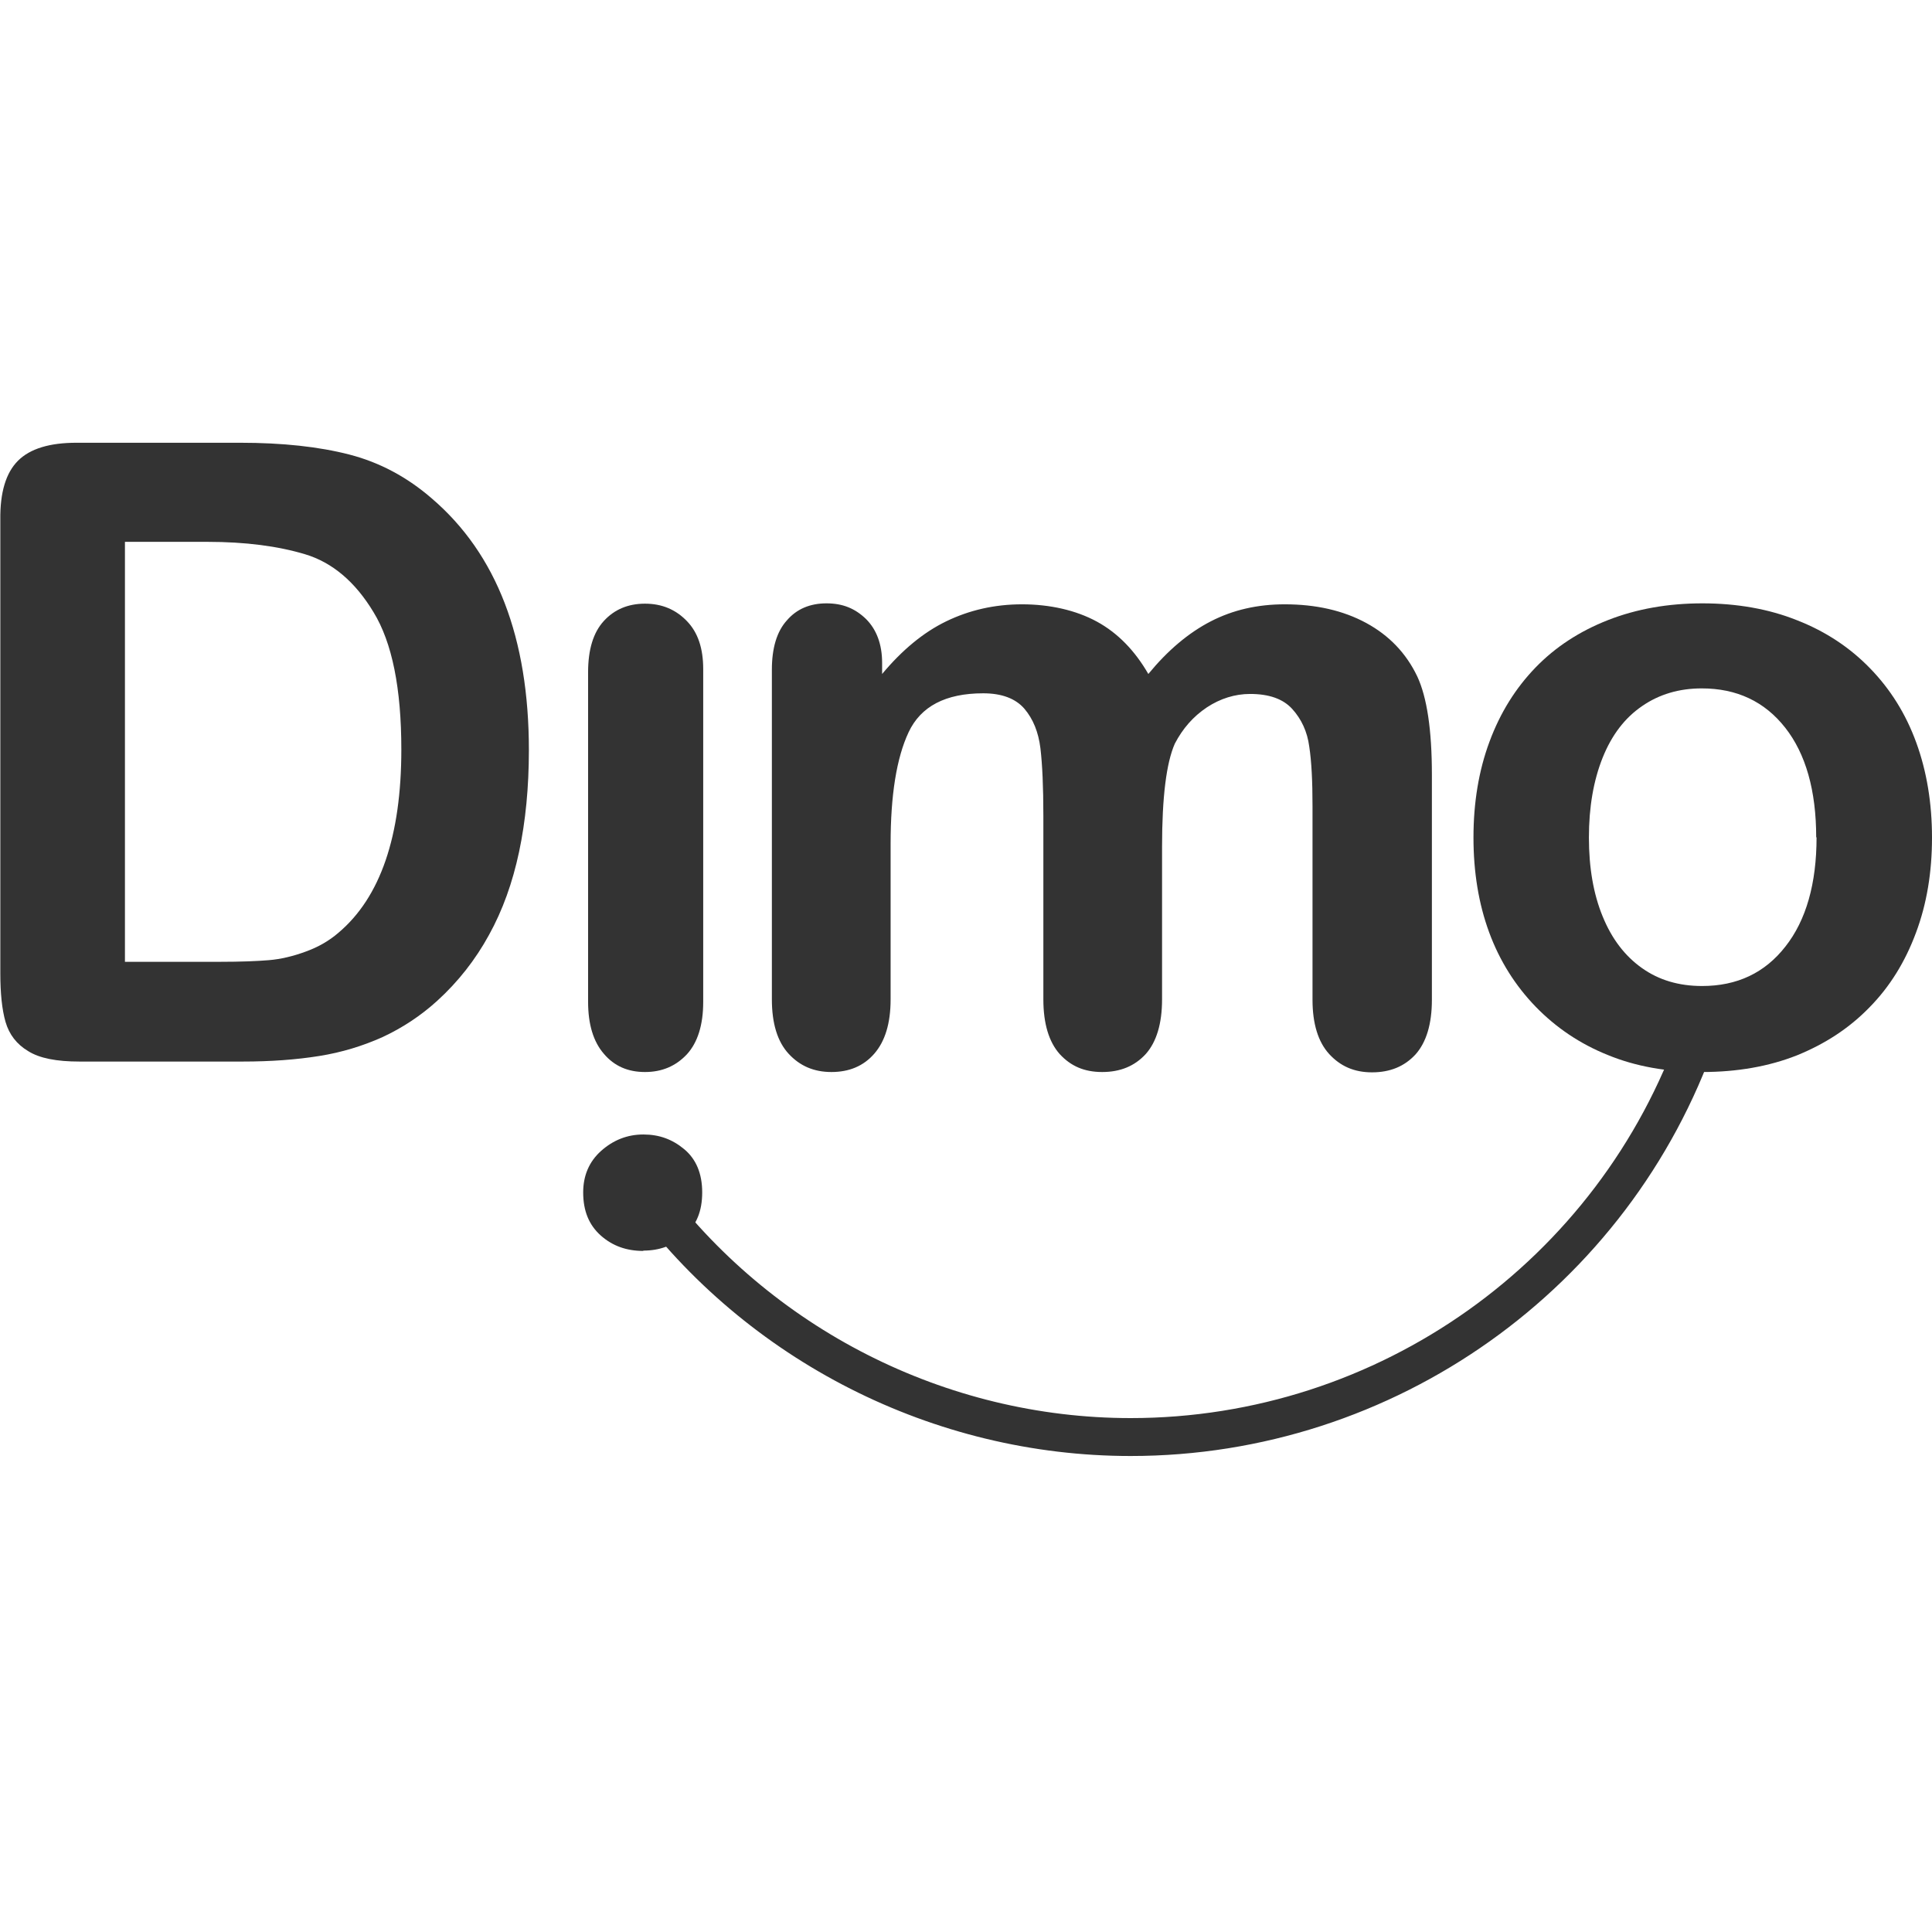 <svg width="48" height="48" viewBox="0 0 48 48" fill="none" xmlns="http://www.w3.org/2000/svg">
<g clip-path="url(#clip0_10053_195)">
<path d="M1.91 11H5.964C7.021 11 7.923 11.098 8.679 11.293C9.434 11.488 10.117 11.853 10.734 12.389C12.335 13.763 13.14 15.843 13.14 18.638C13.14 19.557 13.058 20.402 12.896 21.166C12.733 21.929 12.49 22.612 12.148 23.23C11.815 23.839 11.384 24.392 10.856 24.871C10.442 25.245 9.995 25.537 9.507 25.765C9.02 25.984 8.492 26.147 7.931 26.236C7.37 26.326 6.736 26.374 6.029 26.374H1.975C1.406 26.374 0.983 26.293 0.699 26.114C0.414 25.944 0.228 25.7 0.138 25.391C0.049 25.082 0.008 24.676 0.008 24.18V12.91C7.32042e-06 12.235 0.146 11.748 0.447 11.447C0.748 11.146 1.235 11 1.901 11M3.104 13.462V23.896H5.461C5.981 23.896 6.379 23.88 6.68 23.855C6.972 23.831 7.281 23.758 7.59 23.644C7.907 23.53 8.175 23.376 8.41 23.173C9.45 22.295 9.971 20.776 9.971 18.622C9.971 17.103 9.743 15.965 9.28 15.209C8.825 14.454 8.256 13.974 7.582 13.771C6.907 13.568 6.103 13.462 5.152 13.462H3.096H3.104Z" fill="#333333"/>
<path d="M17.471 16.623V24.895C17.471 25.464 17.333 25.903 17.064 26.196C16.788 26.488 16.447 26.634 16.024 26.634C15.602 26.634 15.261 26.488 15.001 26.179C14.741 25.879 14.611 25.448 14.611 24.887V16.704C14.611 16.136 14.741 15.713 15.001 15.429C15.261 15.144 15.602 14.998 16.024 14.998C16.447 14.998 16.788 15.144 17.064 15.429C17.341 15.713 17.471 16.111 17.471 16.623Z" fill="#333333"/>
<path d="M28.871 21.027V24.83C28.871 25.432 28.733 25.887 28.465 26.188C28.189 26.488 27.831 26.634 27.384 26.634C26.938 26.634 26.604 26.488 26.328 26.188C26.06 25.887 25.922 25.432 25.922 24.83V20.272C25.922 19.549 25.897 18.996 25.849 18.59C25.8 18.192 25.67 17.866 25.45 17.607C25.231 17.355 24.89 17.225 24.427 17.225C23.492 17.225 22.875 17.55 22.574 18.192C22.273 18.834 22.127 19.76 22.127 20.962V24.83C22.127 25.424 21.989 25.871 21.721 26.179C21.452 26.488 21.095 26.634 20.656 26.634C20.217 26.634 19.868 26.48 19.592 26.179C19.315 25.879 19.177 25.424 19.177 24.83V16.64C19.177 16.103 19.299 15.689 19.551 15.412C19.795 15.128 20.128 14.99 20.534 14.99C20.941 14.99 21.249 15.12 21.517 15.38C21.777 15.64 21.916 16.006 21.916 16.469V16.745C22.411 16.152 22.939 15.713 23.508 15.437C24.077 15.161 24.703 15.014 25.393 15.014C26.084 15.014 26.734 15.161 27.254 15.445C27.774 15.729 28.197 16.168 28.53 16.745C29.01 16.16 29.53 15.721 30.082 15.437C30.635 15.152 31.244 15.014 31.919 15.014C32.699 15.014 33.373 15.169 33.942 15.477C34.511 15.786 34.933 16.225 35.21 16.802C35.453 17.322 35.575 18.135 35.575 19.248V24.839C35.575 25.44 35.437 25.895 35.169 26.196C34.893 26.496 34.535 26.642 34.088 26.642C33.641 26.642 33.3 26.488 33.024 26.188C32.748 25.887 32.609 25.432 32.609 24.839V20.028C32.609 19.41 32.585 18.923 32.528 18.549C32.479 18.175 32.333 17.866 32.106 17.615C31.878 17.363 31.529 17.241 31.057 17.241C30.683 17.241 30.318 17.355 29.985 17.574C29.643 17.802 29.383 18.102 29.188 18.476C28.977 18.955 28.871 19.809 28.871 21.036" fill="#333333"/>
<path d="M28.091 36.174C23.2 36.174 18.552 33.818 15.659 29.869C15.504 29.657 15.553 29.365 15.756 29.21C15.967 29.056 16.26 29.105 16.414 29.308C19.137 33.013 23.5 35.232 28.091 35.232C34.243 35.232 39.728 31.331 41.751 25.537C41.832 25.294 42.1 25.164 42.352 25.253C42.596 25.334 42.726 25.602 42.637 25.846C40.483 32.022 34.633 36.174 28.091 36.174Z" fill="#333333"/>
<path d="M48 20.816C48 21.669 47.87 22.458 47.602 23.173C47.334 23.896 46.952 24.514 46.448 25.026C45.944 25.546 45.343 25.936 44.644 26.22C43.945 26.496 43.157 26.634 42.288 26.634C41.418 26.634 40.638 26.496 39.947 26.212C39.257 25.936 38.655 25.529 38.151 25.009C37.648 24.489 37.258 23.872 36.998 23.165C36.737 22.458 36.608 21.669 36.608 20.808C36.608 19.947 36.737 19.15 37.006 18.427C37.274 17.704 37.656 17.095 38.151 16.583C38.647 16.071 39.248 15.681 39.955 15.404C40.662 15.128 41.442 14.99 42.296 14.99C43.149 14.99 43.945 15.128 44.652 15.412C45.359 15.689 45.96 16.087 46.464 16.607C46.968 17.127 47.35 17.736 47.61 18.452C47.87 19.167 48 19.955 48 20.808M45.123 20.808C45.123 19.638 44.863 18.728 44.352 18.078C43.84 17.428 43.149 17.103 42.279 17.103C41.719 17.103 41.223 17.249 40.8 17.541C40.37 17.834 40.045 18.257 39.817 18.825C39.59 19.394 39.476 20.052 39.476 20.808C39.476 21.564 39.59 22.214 39.817 22.767C40.045 23.327 40.37 23.75 40.792 24.05C41.215 24.351 41.711 24.497 42.288 24.497C43.157 24.497 43.848 24.172 44.36 23.514C44.872 22.864 45.132 21.954 45.132 20.8" fill="#333333"/>
<path d="M15.984 31.079C15.569 31.079 15.22 30.957 14.927 30.697C14.635 30.437 14.489 30.088 14.489 29.625C14.489 29.21 14.635 28.861 14.935 28.593C15.236 28.325 15.586 28.186 15.984 28.186C16.382 28.186 16.707 28.308 17 28.552C17.292 28.796 17.446 29.153 17.446 29.625C17.446 30.096 17.3 30.437 17.016 30.689C16.723 30.949 16.382 31.071 15.984 31.071" fill="#333333"/>
</g>
<defs>
<clipPath id="clip0_10053_195">
<rect width="48" height="48" fill="white"/>
</clipPath>
</defs>
</svg>
